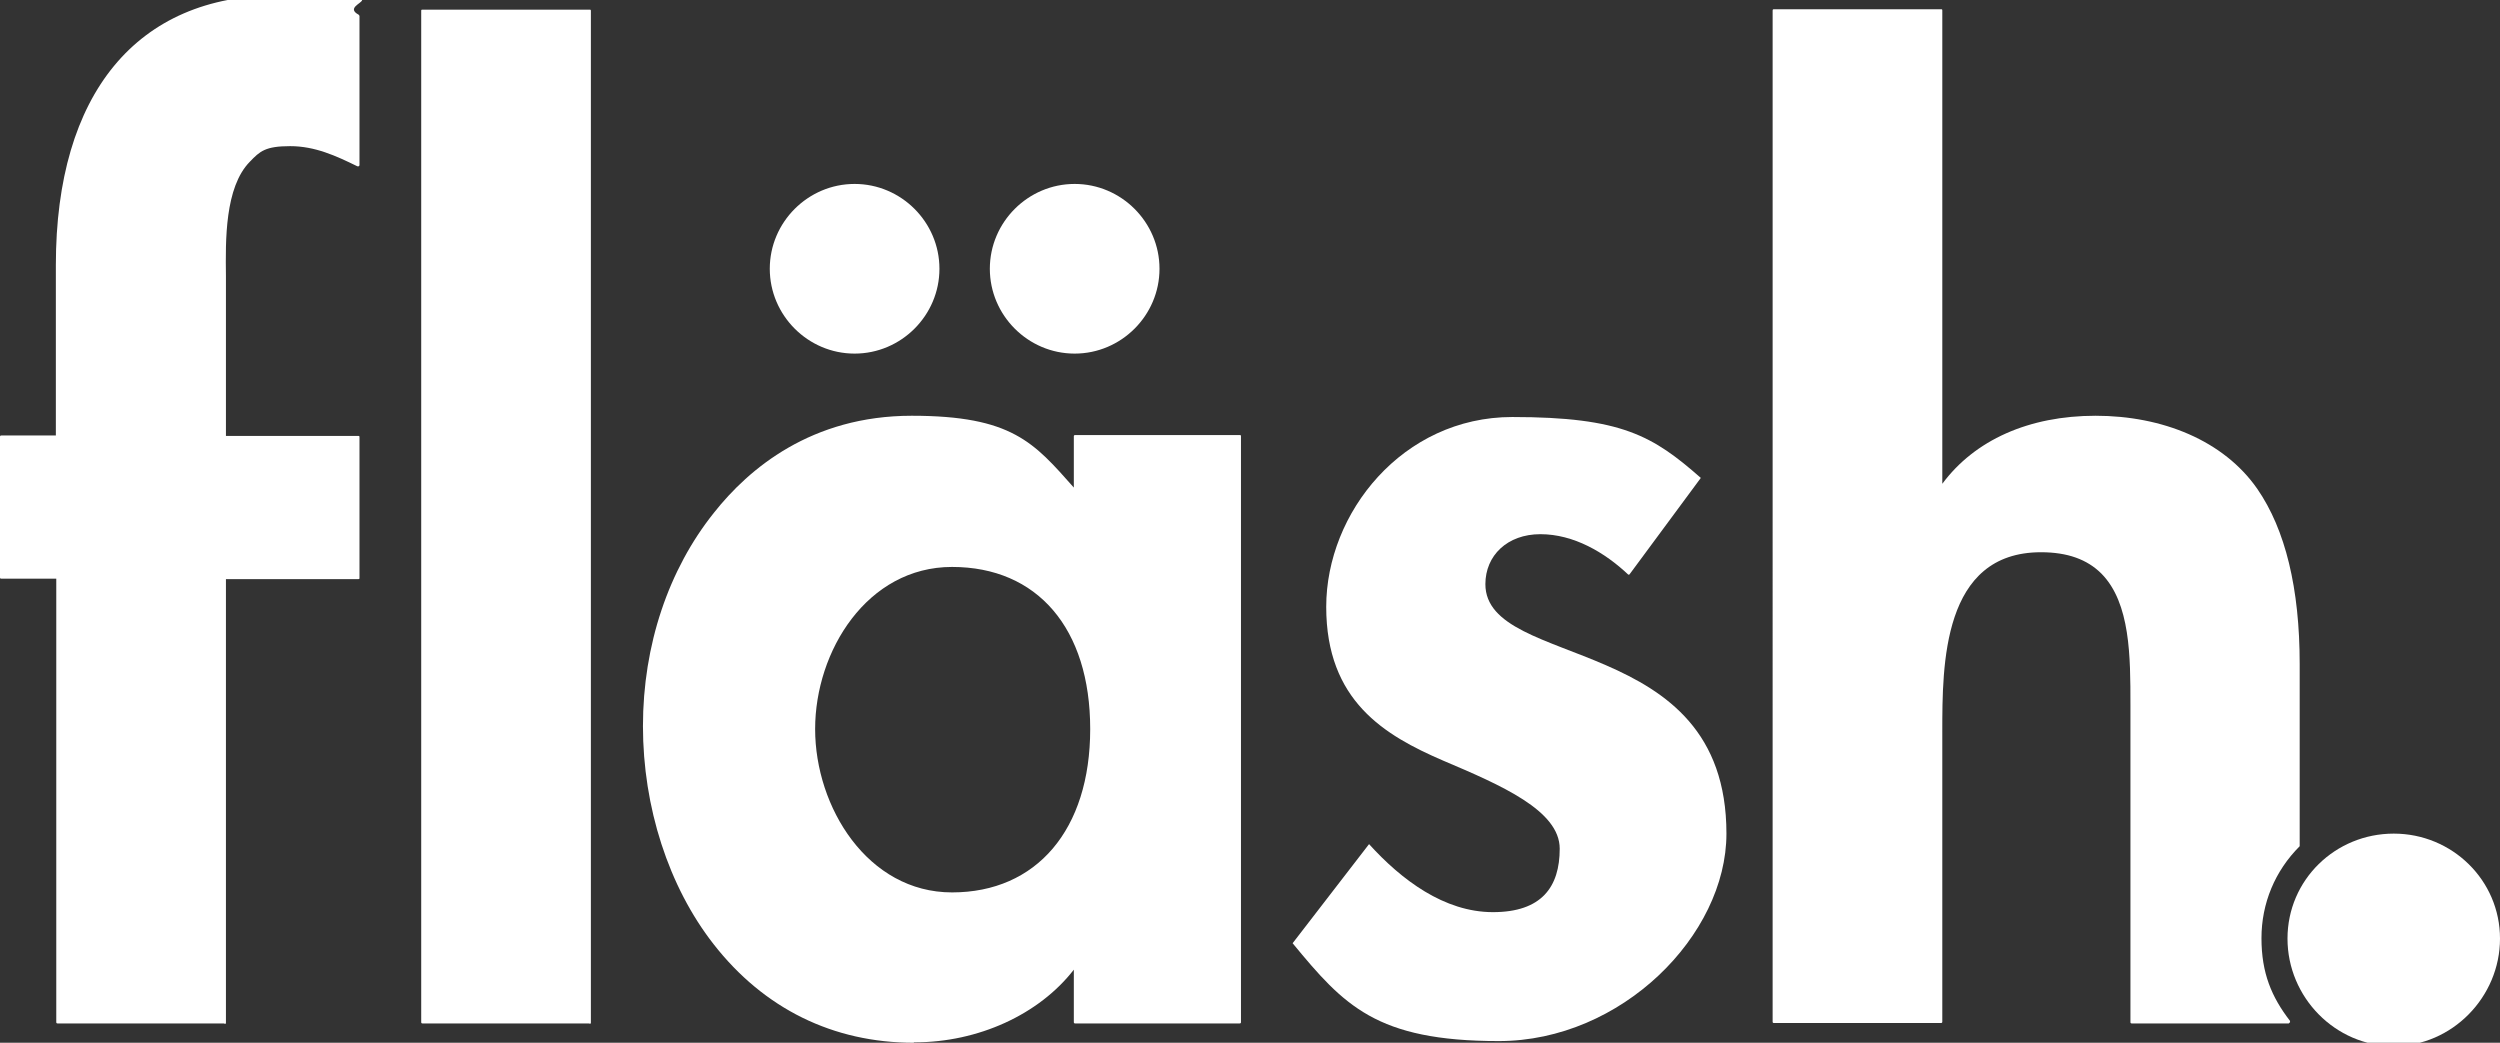 <svg xmlns="http://www.w3.org/2000/svg" viewBox="0 0 595.3 248.3"><rect x="0" y="0" width="595.3" height="248.3" fill="#333333" stroke="none"/><defs><style>      .cls-1 {        fill: #fff;      }    </style></defs><g><g id="Ebene_1"><g id="Ebene_1-2" data-name="Ebene_1"><g><path class="cls-1" d="M53.4,243.7H13.7c-.2,0-.3-.1-.3-.3v-105.6H.3c-.2,0-.3-.1-.3-.3v-33.5c0-.2.1-.3.3-.3h13v-40.6C13.3,22.3,32.6-1.1,66.2-1.1s13.4,1.5,19.2,4.6c0,0,.2.2.2.3v35.5s0,.2-.2.3h-.3c-5.1-2.5-10.1-4.8-16-4.8s-7.2,1.2-9.6,3.7c-6,6.1-5.8,18.8-5.7,27.2v38.1h31.5c.2,0,.3,0,.3.3v33.5c0,.2,0,.3-.3.3h-31.5v105.6c0,.2,0,.3-.3.3h0Z"></path><path class="cls-1" d="M140.4,243.7h-39.8c-.2,0-.3-.1-.3-.3V2.6c0-.2,0-.3.3-.3h39.8c.2,0,.3,0,.3.3v240.9c0,.2-.1.3-.3.3h0Z"></path><path class="cls-1" d="M203.5,84.2c-11.1,0-20.2-9.1-20.2-20.2s9.1-20.2,20.2-20.2,20.2,9.1,20.2,20.2-9.1,20.2-20.2,20.2Z"></path><path class="cls-1" d="M217.6,248.3c-19.2,0-35.7-8.1-47.7-23.5-10.7-13.7-16.8-32.6-16.8-51.9s6.1-37.3,16.9-50.8c8.3-10.5,23.2-23.1,47.1-23.1s29.1,6.4,38.6,17.1v-12.2c0-.2.1-.3.3-.3h39.2c.2,0,.3,0,.3.3v139.5c0,.2-.1.3-.3.3h-39.2c-.2,0-.3-.1-.3-.3v-12.5h0c-8.3,10.7-22.8,17.3-37.9,17.3h-.2ZM226.7,135c-20.2,0-32.6,20-32.6,38.6s12.5,38.9,32.6,38.9,32.9-14.9,32.9-38.9-12.6-38.6-32.9-38.6h0Z"></path><path class="cls-1" d="M255.9,84.2c-11.1,0-20.2-9.1-20.2-20.2s9.1-20.2,20.2-20.2,20.2,9.1,20.2,20.2-9.1,20.2-20.2,20.2h0Z"></path><path class="cls-1" d="M387.8,136.9c-5.7-5.4-13.1-9.7-21-9.7s-13.1,5.1-13.1,11.9c0,10.2,14.5,13.1,28.7,19.3,14.5,6.3,28.7,15.9,28.7,40.1s-25,49.4-54.2,49.4-36.9-8.5-49.1-23.3l18.2-23.6c7.7,8.5,17.9,16.2,29.5,16.2s15.9-6,15.9-15.1-13.9-15.1-27.8-21c-13.9-6-27.8-14.2-27.8-36.6s18.2-45.2,44.3-45.2,33.5,4.5,44.9,14.5l-17,23h-.2Z"></path><path class="cls-1" d="M595.3,223.5c0,13.9-11.4,25.6-25.3,25.6s-25.3-11.6-25.3-25.6,11.4-25,25.3-25,25.3,11.1,25.3,25Z"></path><path class="cls-1" d="M545.1,243.7h-37.5c-.2,0-.3-.1-.3-.3v-75.6c0-11.4,0-24.2-6.9-31.2-3.4-3.4-8.1-5.1-14.4-5.1-23.5,0-23.5,26.8-23.5,42.8v69c0,.2-.1.3-.3.3h-39.8c-.2,0-.3-.1-.3-.3V2.5c0-.2.1-.3.3-.3h39.8c.2,0,.3,0,.3.3v112.7h0c7.7-10.4,20.6-16.2,36.5-16.2s30.5,5.9,38.5,17.4c6.7,9.7,10.1,23.7,10.1,41.7v43.4c-5.9,5.9-9.1,13.6-9.1,21.9s2.4,14,6.8,19.7v.3c0,.1-.2.2-.3.2h0Z"></path></g></g></g></g></svg>